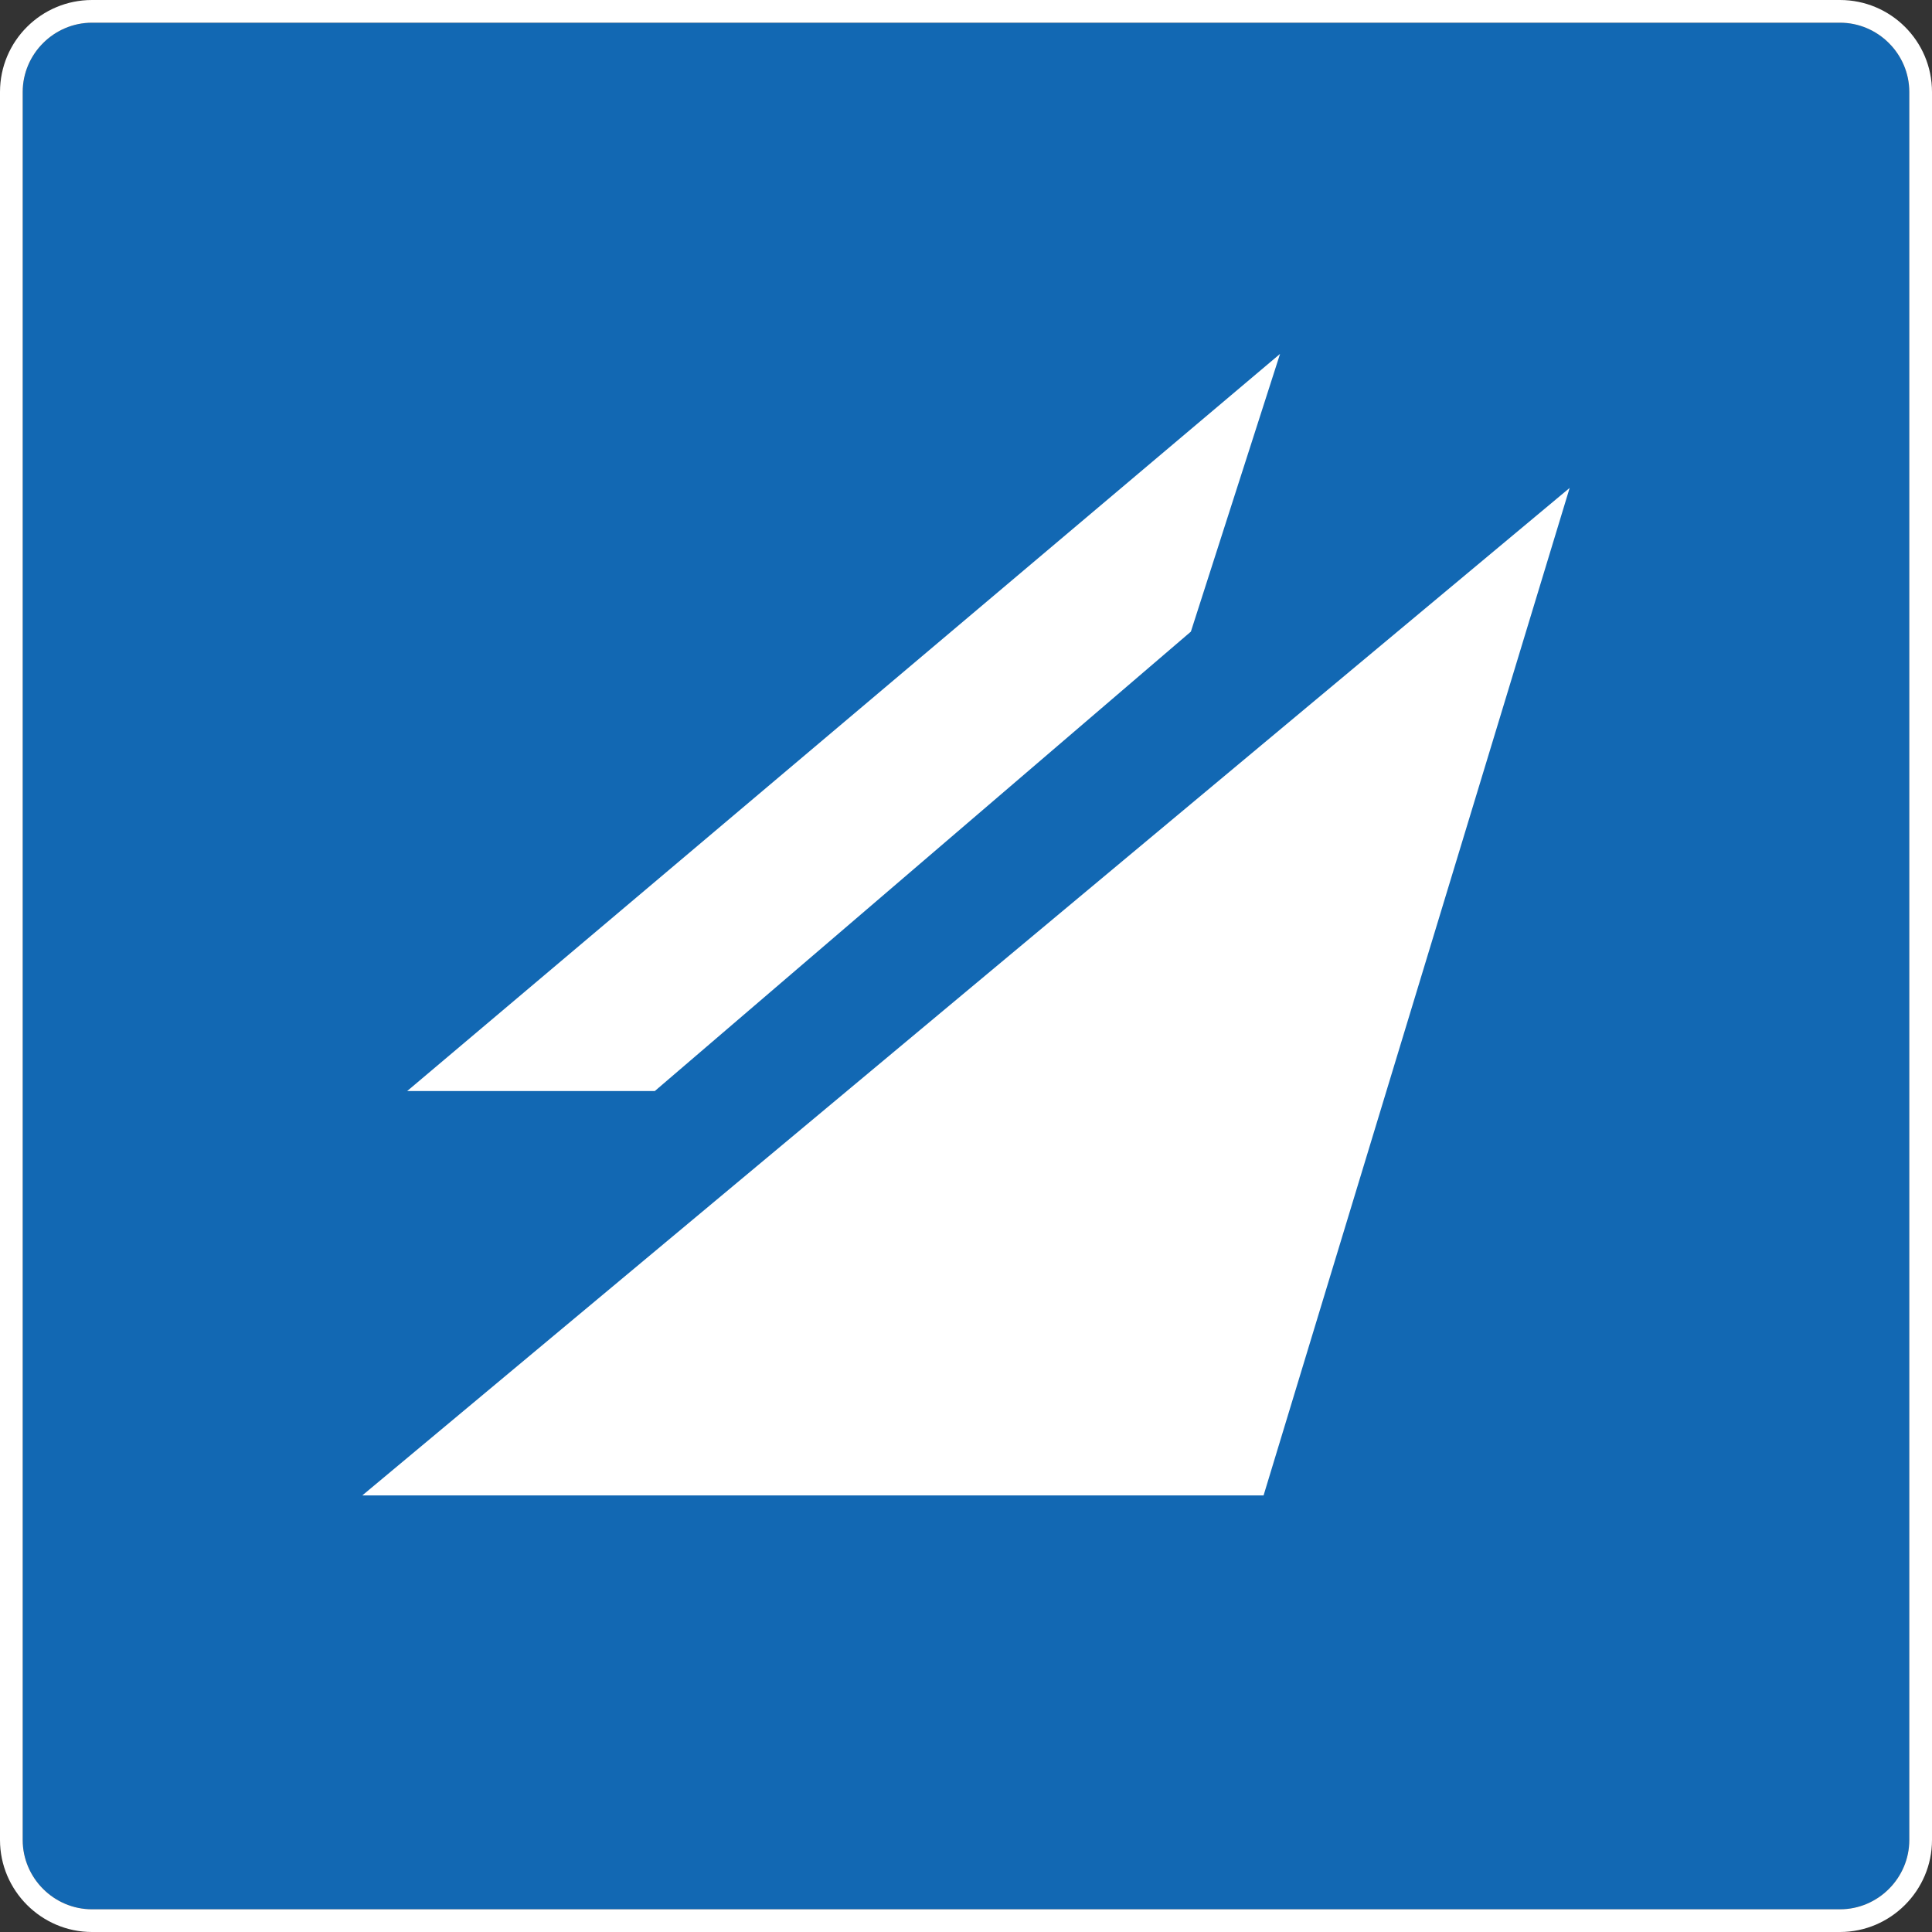 <svg viewBox="0 0 40 40" fill="none" xmlns="http://www.w3.org/2000/svg">
<rect x="0" y="0" width="40" height="40" fill="#333333" stroke="none"/>
<path d="M1.905 0.47C1.117 0.47 0.471 1.117 0.471 1.905V38.095C0.471 38.883 1.117 39.53 1.905 39.53H38.096C38.883 39.53 39.53 38.883 39.53 38.095V1.905C39.53 1.117 38.883 0.47 38.096 0.47H1.905Z" fill="#1268B3"/>
<path d="M38.095 40H1.905C0.858 40 0 39.142 0 38.095V1.905C0 0.847 0.858 0 1.905 0H38.095C39.142 0 40 0.847 40 1.905V38.095C40 39.142 39.142 40 38.095 40ZM1.905 0.47C1.117 0.47 0.47 1.117 0.47 1.905V38.095C0.47 38.883 1.117 39.53 1.905 39.53H38.095C38.883 39.53 39.53 38.883 39.53 38.095V1.905C39.53 1.117 38.883 0.47 38.095 0.47H1.905ZM26.502 7.327L24.656 13.077L13.557 22.589H8.43L26.502 7.327ZM32.498 10.102L26.161 30.961H7.501L32.498 10.102Z" fill="white"/>
</svg>
